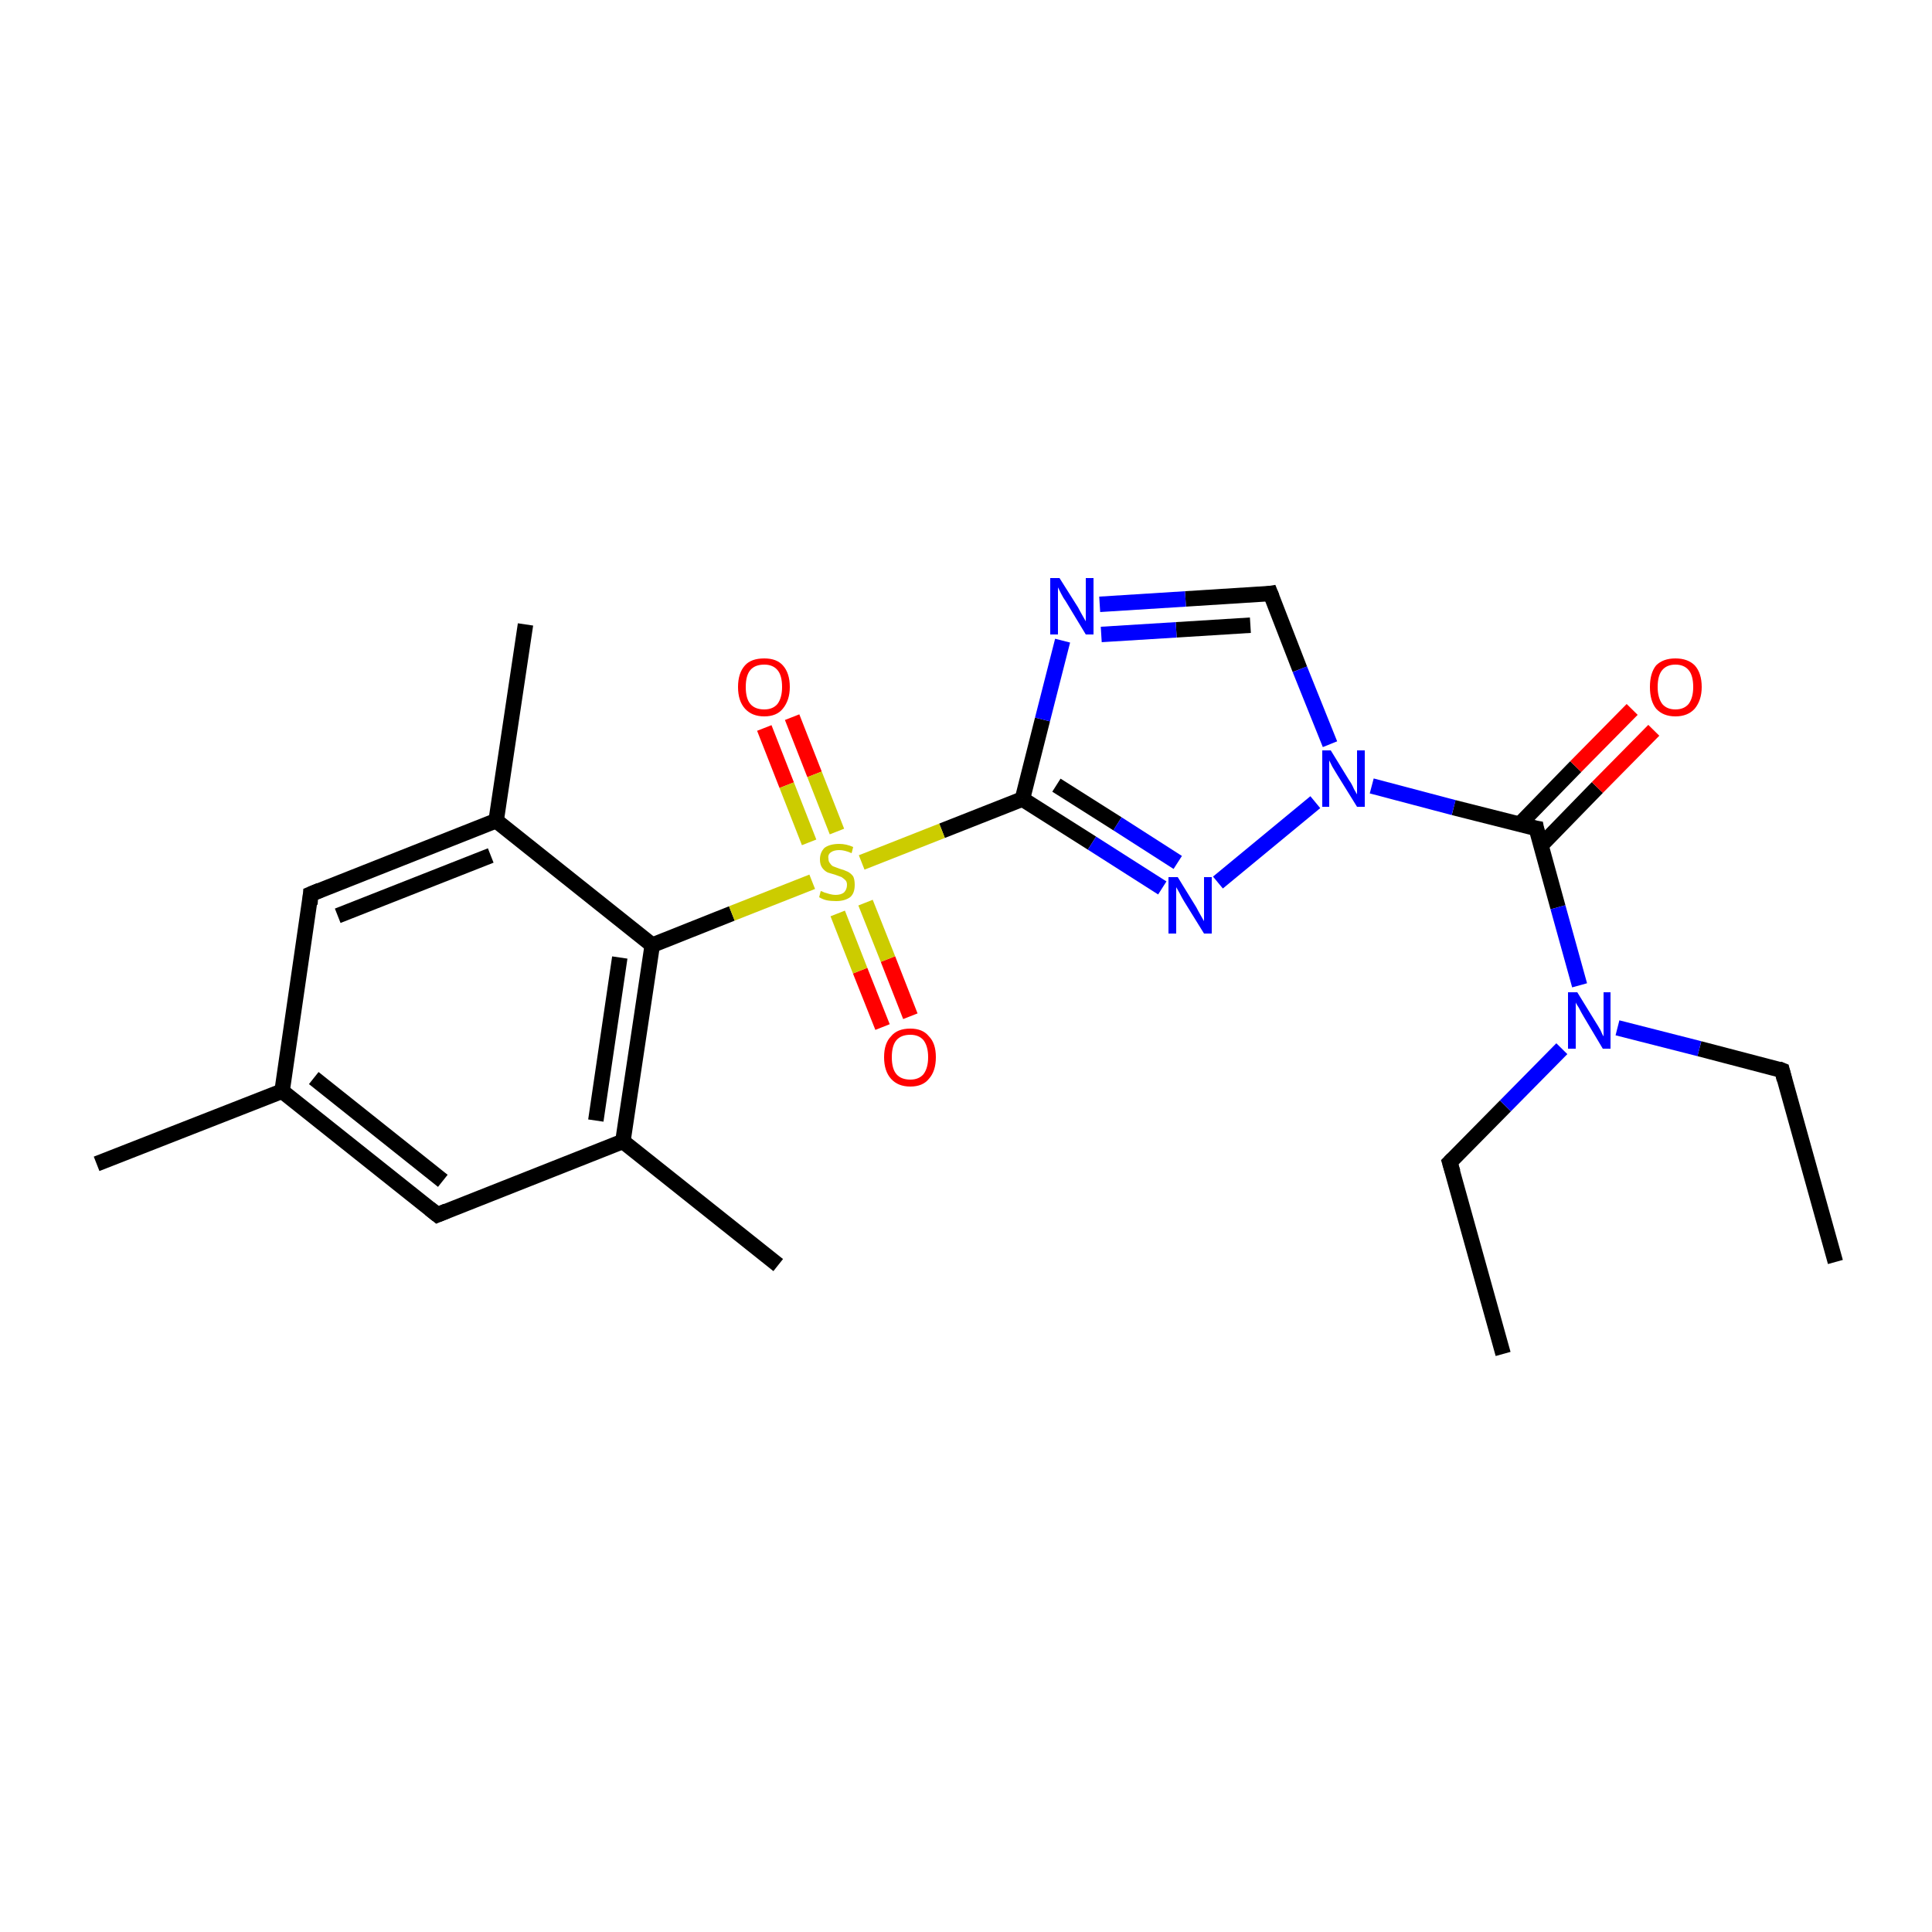 <?xml version='1.0' encoding='iso-8859-1'?>
<svg version='1.1' baseProfile='full'
              xmlns='http://www.w3.org/2000/svg'
                      xmlns:rdkit='http://www.rdkit.org/xml'
                      xmlns:xlink='http://www.w3.org/1999/xlink'
                  xml:space='preserve'
width='250px' height='250px' viewBox='0 0 250 250'>
<!-- END OF HEADER -->
<rect style='opacity:1.0;fill:#FFFFFF;stroke:none' width='250.0' height='250.0' x='0.0' y='0.0'> </rect>
<path class='bond-0 atom-0 atom-5' d='M 237.5,163.3 L 230.6,138.5' style='fill:none;fill-rule:evenodd;stroke:#000000;stroke-width:2.0px;stroke-linecap:butt;stroke-linejoin:miter;stroke-opacity:1' />
<path class='bond-1 atom-1 atom-6' d='M 194.5,175.2 L 187.6,150.4' style='fill:none;fill-rule:evenodd;stroke:#000000;stroke-width:2.0px;stroke-linecap:butt;stroke-linejoin:miter;stroke-opacity:1' />
<path class='bond-2 atom-2 atom-10' d='M 12.5,150.6 L 36.5,141.2' style='fill:none;fill-rule:evenodd;stroke:#000000;stroke-width:2.0px;stroke-linecap:butt;stroke-linejoin:miter;stroke-opacity:1' />
<path class='bond-3 atom-3 atom-11' d='M 100.7,163.7 L 80.6,147.7' style='fill:none;fill-rule:evenodd;stroke:#000000;stroke-width:2.0px;stroke-linecap:butt;stroke-linejoin:miter;stroke-opacity:1' />
<path class='bond-4 atom-4 atom-12' d='M 68.0,80.8 L 64.2,106.2' style='fill:none;fill-rule:evenodd;stroke:#000000;stroke-width:2.0px;stroke-linecap:butt;stroke-linejoin:miter;stroke-opacity:1' />
<path class='bond-5 atom-5 atom-18' d='M 230.6,138.5 L 219.9,135.7' style='fill:none;fill-rule:evenodd;stroke:#000000;stroke-width:2.0px;stroke-linecap:butt;stroke-linejoin:miter;stroke-opacity:1' />
<path class='bond-5 atom-5 atom-18' d='M 219.9,135.7 L 209.3,133.0' style='fill:none;fill-rule:evenodd;stroke:#0000FF;stroke-width:2.0px;stroke-linecap:butt;stroke-linejoin:miter;stroke-opacity:1' />
<path class='bond-6 atom-6 atom-18' d='M 187.6,150.4 L 194.8,143.1' style='fill:none;fill-rule:evenodd;stroke:#000000;stroke-width:2.0px;stroke-linecap:butt;stroke-linejoin:miter;stroke-opacity:1' />
<path class='bond-6 atom-6 atom-18' d='M 194.8,143.1 L 202.1,135.7' style='fill:none;fill-rule:evenodd;stroke:#0000FF;stroke-width:2.0px;stroke-linecap:butt;stroke-linejoin:miter;stroke-opacity:1' />
<path class='bond-7 atom-7 atom-10' d='M 56.6,157.2 L 36.5,141.2' style='fill:none;fill-rule:evenodd;stroke:#000000;stroke-width:2.0px;stroke-linecap:butt;stroke-linejoin:miter;stroke-opacity:1' />
<path class='bond-7 atom-7 atom-10' d='M 57.3,152.8 L 40.6,139.5' style='fill:none;fill-rule:evenodd;stroke:#000000;stroke-width:2.0px;stroke-linecap:butt;stroke-linejoin:miter;stroke-opacity:1' />
<path class='bond-8 atom-7 atom-11' d='M 56.6,157.2 L 80.6,147.7' style='fill:none;fill-rule:evenodd;stroke:#000000;stroke-width:2.0px;stroke-linecap:butt;stroke-linejoin:miter;stroke-opacity:1' />
<path class='bond-9 atom-8 atom-10' d='M 40.2,115.7 L 36.5,141.2' style='fill:none;fill-rule:evenodd;stroke:#000000;stroke-width:2.0px;stroke-linecap:butt;stroke-linejoin:miter;stroke-opacity:1' />
<path class='bond-10 atom-8 atom-12' d='M 40.2,115.7 L 64.2,106.2' style='fill:none;fill-rule:evenodd;stroke:#000000;stroke-width:2.0px;stroke-linecap:butt;stroke-linejoin:miter;stroke-opacity:1' />
<path class='bond-10 atom-8 atom-12' d='M 43.7,118.5 L 63.5,110.7' style='fill:none;fill-rule:evenodd;stroke:#000000;stroke-width:2.0px;stroke-linecap:butt;stroke-linejoin:miter;stroke-opacity:1' />
<path class='bond-11 atom-9 atom-16' d='M 164.4,76.8 L 153.4,77.5' style='fill:none;fill-rule:evenodd;stroke:#000000;stroke-width:2.0px;stroke-linecap:butt;stroke-linejoin:miter;stroke-opacity:1' />
<path class='bond-11 atom-9 atom-16' d='M 153.4,77.5 L 142.3,78.2' style='fill:none;fill-rule:evenodd;stroke:#0000FF;stroke-width:2.0px;stroke-linecap:butt;stroke-linejoin:miter;stroke-opacity:1' />
<path class='bond-11 atom-9 atom-16' d='M 161.8,80.9 L 152.2,81.5' style='fill:none;fill-rule:evenodd;stroke:#000000;stroke-width:2.0px;stroke-linecap:butt;stroke-linejoin:miter;stroke-opacity:1' />
<path class='bond-11 atom-9 atom-16' d='M 152.2,81.5 L 142.5,82.1' style='fill:none;fill-rule:evenodd;stroke:#0000FF;stroke-width:2.0px;stroke-linecap:butt;stroke-linejoin:miter;stroke-opacity:1' />
<path class='bond-12 atom-9 atom-19' d='M 164.4,76.8 L 168.2,86.6' style='fill:none;fill-rule:evenodd;stroke:#000000;stroke-width:2.0px;stroke-linecap:butt;stroke-linejoin:miter;stroke-opacity:1' />
<path class='bond-12 atom-9 atom-19' d='M 168.2,86.6 L 172.1,96.3' style='fill:none;fill-rule:evenodd;stroke:#0000FF;stroke-width:2.0px;stroke-linecap:butt;stroke-linejoin:miter;stroke-opacity:1' />
<path class='bond-13 atom-11 atom-13' d='M 80.6,147.7 L 84.4,122.3' style='fill:none;fill-rule:evenodd;stroke:#000000;stroke-width:2.0px;stroke-linecap:butt;stroke-linejoin:miter;stroke-opacity:1' />
<path class='bond-13 atom-11 atom-13' d='M 77.1,145.0 L 80.2,123.9' style='fill:none;fill-rule:evenodd;stroke:#000000;stroke-width:2.0px;stroke-linecap:butt;stroke-linejoin:miter;stroke-opacity:1' />
<path class='bond-14 atom-12 atom-13' d='M 64.2,106.2 L 84.4,122.3' style='fill:none;fill-rule:evenodd;stroke:#000000;stroke-width:2.0px;stroke-linecap:butt;stroke-linejoin:miter;stroke-opacity:1' />
<path class='bond-15 atom-13 atom-23' d='M 84.4,122.3 L 94.7,118.2' style='fill:none;fill-rule:evenodd;stroke:#000000;stroke-width:2.0px;stroke-linecap:butt;stroke-linejoin:miter;stroke-opacity:1' />
<path class='bond-15 atom-13 atom-23' d='M 94.7,118.2 L 105.1,114.1' style='fill:none;fill-rule:evenodd;stroke:#CCCC00;stroke-width:2.0px;stroke-linecap:butt;stroke-linejoin:miter;stroke-opacity:1' />
<path class='bond-16 atom-14 atom-16' d='M 132.3,103.4 L 134.9,93.1' style='fill:none;fill-rule:evenodd;stroke:#000000;stroke-width:2.0px;stroke-linecap:butt;stroke-linejoin:miter;stroke-opacity:1' />
<path class='bond-16 atom-14 atom-16' d='M 134.9,93.1 L 137.5,82.9' style='fill:none;fill-rule:evenodd;stroke:#0000FF;stroke-width:2.0px;stroke-linecap:butt;stroke-linejoin:miter;stroke-opacity:1' />
<path class='bond-17 atom-14 atom-17' d='M 132.3,103.4 L 141.3,109.1' style='fill:none;fill-rule:evenodd;stroke:#000000;stroke-width:2.0px;stroke-linecap:butt;stroke-linejoin:miter;stroke-opacity:1' />
<path class='bond-17 atom-14 atom-17' d='M 141.3,109.1 L 150.4,114.9' style='fill:none;fill-rule:evenodd;stroke:#0000FF;stroke-width:2.0px;stroke-linecap:butt;stroke-linejoin:miter;stroke-opacity:1' />
<path class='bond-17 atom-14 atom-17' d='M 136.7,101.6 L 144.6,106.6' style='fill:none;fill-rule:evenodd;stroke:#000000;stroke-width:2.0px;stroke-linecap:butt;stroke-linejoin:miter;stroke-opacity:1' />
<path class='bond-17 atom-14 atom-17' d='M 144.6,106.6 L 152.4,111.6' style='fill:none;fill-rule:evenodd;stroke:#0000FF;stroke-width:2.0px;stroke-linecap:butt;stroke-linejoin:miter;stroke-opacity:1' />
<path class='bond-18 atom-14 atom-23' d='M 132.3,103.4 L 121.9,107.5' style='fill:none;fill-rule:evenodd;stroke:#000000;stroke-width:2.0px;stroke-linecap:butt;stroke-linejoin:miter;stroke-opacity:1' />
<path class='bond-18 atom-14 atom-23' d='M 121.9,107.5 L 111.5,111.6' style='fill:none;fill-rule:evenodd;stroke:#CCCC00;stroke-width:2.0px;stroke-linecap:butt;stroke-linejoin:miter;stroke-opacity:1' />
<path class='bond-19 atom-15 atom-18' d='M 198.8,107.2 L 201.6,117.4' style='fill:none;fill-rule:evenodd;stroke:#000000;stroke-width:2.0px;stroke-linecap:butt;stroke-linejoin:miter;stroke-opacity:1' />
<path class='bond-19 atom-15 atom-18' d='M 201.6,117.4 L 204.4,127.5' style='fill:none;fill-rule:evenodd;stroke:#0000FF;stroke-width:2.0px;stroke-linecap:butt;stroke-linejoin:miter;stroke-opacity:1' />
<path class='bond-20 atom-15 atom-19' d='M 198.8,107.2 L 188.1,104.5' style='fill:none;fill-rule:evenodd;stroke:#000000;stroke-width:2.0px;stroke-linecap:butt;stroke-linejoin:miter;stroke-opacity:1' />
<path class='bond-20 atom-15 atom-19' d='M 188.1,104.5 L 177.5,101.7' style='fill:none;fill-rule:evenodd;stroke:#0000FF;stroke-width:2.0px;stroke-linecap:butt;stroke-linejoin:miter;stroke-opacity:1' />
<path class='bond-21 atom-15 atom-20' d='M 199.4,109.4 L 206.7,101.9' style='fill:none;fill-rule:evenodd;stroke:#000000;stroke-width:2.0px;stroke-linecap:butt;stroke-linejoin:miter;stroke-opacity:1' />
<path class='bond-21 atom-15 atom-20' d='M 206.7,101.9 L 214.0,94.5' style='fill:none;fill-rule:evenodd;stroke:#FF0000;stroke-width:2.0px;stroke-linecap:butt;stroke-linejoin:miter;stroke-opacity:1' />
<path class='bond-21 atom-15 atom-20' d='M 196.6,106.7 L 203.9,99.2' style='fill:none;fill-rule:evenodd;stroke:#000000;stroke-width:2.0px;stroke-linecap:butt;stroke-linejoin:miter;stroke-opacity:1' />
<path class='bond-21 atom-15 atom-20' d='M 203.9,99.2 L 211.2,91.8' style='fill:none;fill-rule:evenodd;stroke:#FF0000;stroke-width:2.0px;stroke-linecap:butt;stroke-linejoin:miter;stroke-opacity:1' />
<path class='bond-22 atom-17 atom-19' d='M 157.6,114.2 L 170.2,103.8' style='fill:none;fill-rule:evenodd;stroke:#0000FF;stroke-width:2.0px;stroke-linecap:butt;stroke-linejoin:miter;stroke-opacity:1' />
<path class='bond-23 atom-21 atom-23' d='M 114.2,132.9 L 111.3,125.6' style='fill:none;fill-rule:evenodd;stroke:#FF0000;stroke-width:2.0px;stroke-linecap:butt;stroke-linejoin:miter;stroke-opacity:1' />
<path class='bond-23 atom-21 atom-23' d='M 111.3,125.6 L 108.4,118.2' style='fill:none;fill-rule:evenodd;stroke:#CCCC00;stroke-width:2.0px;stroke-linecap:butt;stroke-linejoin:miter;stroke-opacity:1' />
<path class='bond-23 atom-21 atom-23' d='M 117.8,131.5 L 114.9,124.1' style='fill:none;fill-rule:evenodd;stroke:#FF0000;stroke-width:2.0px;stroke-linecap:butt;stroke-linejoin:miter;stroke-opacity:1' />
<path class='bond-23 atom-21 atom-23' d='M 114.9,124.1 L 112.0,116.8' style='fill:none;fill-rule:evenodd;stroke:#CCCC00;stroke-width:2.0px;stroke-linecap:butt;stroke-linejoin:miter;stroke-opacity:1' />
<path class='bond-24 atom-22 atom-23' d='M 102.5,92.8 L 105.4,100.2' style='fill:none;fill-rule:evenodd;stroke:#FF0000;stroke-width:2.0px;stroke-linecap:butt;stroke-linejoin:miter;stroke-opacity:1' />
<path class='bond-24 atom-22 atom-23' d='M 105.4,100.2 L 108.3,107.6' style='fill:none;fill-rule:evenodd;stroke:#CCCC00;stroke-width:2.0px;stroke-linecap:butt;stroke-linejoin:miter;stroke-opacity:1' />
<path class='bond-24 atom-22 atom-23' d='M 98.9,94.2 L 101.8,101.6' style='fill:none;fill-rule:evenodd;stroke:#FF0000;stroke-width:2.0px;stroke-linecap:butt;stroke-linejoin:miter;stroke-opacity:1' />
<path class='bond-24 atom-22 atom-23' d='M 101.8,101.6 L 104.7,109.0' style='fill:none;fill-rule:evenodd;stroke:#CCCC00;stroke-width:2.0px;stroke-linecap:butt;stroke-linejoin:miter;stroke-opacity:1' />
<path d='M 230.9,139.7 L 230.6,138.5 L 230.1,138.3' style='fill:none;stroke:#000000;stroke-width:2.0px;stroke-linecap:butt;stroke-linejoin:miter;stroke-opacity:1;' />
<path d='M 188.0,151.7 L 187.6,150.4 L 188.0,150.0' style='fill:none;stroke:#000000;stroke-width:2.0px;stroke-linecap:butt;stroke-linejoin:miter;stroke-opacity:1;' />
<path d='M 55.6,156.4 L 56.6,157.2 L 57.8,156.7' style='fill:none;stroke:#000000;stroke-width:2.0px;stroke-linecap:butt;stroke-linejoin:miter;stroke-opacity:1;' />
<path d='M 40.1,117.0 L 40.2,115.7 L 41.4,115.2' style='fill:none;stroke:#000000;stroke-width:2.0px;stroke-linecap:butt;stroke-linejoin:miter;stroke-opacity:1;' />
<path d='M 163.8,76.9 L 164.4,76.8 L 164.6,77.3' style='fill:none;stroke:#000000;stroke-width:2.0px;stroke-linecap:butt;stroke-linejoin:miter;stroke-opacity:1;' />
<path d='M 198.9,107.7 L 198.8,107.2 L 198.2,107.1' style='fill:none;stroke:#000000;stroke-width:2.0px;stroke-linecap:butt;stroke-linejoin:miter;stroke-opacity:1;' />
<path class='atom-16' d='M 137.1 74.8
L 139.5 78.6
Q 139.7 79.0, 140.1 79.7
Q 140.5 80.4, 140.5 80.4
L 140.5 74.8
L 141.5 74.8
L 141.5 82.1
L 140.5 82.1
L 137.9 77.8
Q 137.6 77.4, 137.3 76.8
Q 137.0 76.2, 136.9 76.0
L 136.9 82.1
L 135.9 82.1
L 135.9 74.8
L 137.1 74.8
' fill='#0000FF'/>
<path class='atom-17' d='M 152.4 113.5
L 154.8 117.4
Q 155.0 117.8, 155.4 118.5
Q 155.8 119.2, 155.8 119.2
L 155.8 113.5
L 156.8 113.5
L 156.8 120.8
L 155.8 120.8
L 153.2 116.6
Q 152.9 116.1, 152.6 115.5
Q 152.3 115.0, 152.2 114.8
L 152.2 120.8
L 151.2 120.8
L 151.2 113.5
L 152.4 113.5
' fill='#0000FF'/>
<path class='atom-18' d='M 204.1 128.4
L 206.5 132.3
Q 206.7 132.6, 207.1 133.3
Q 207.4 134.0, 207.5 134.1
L 207.5 128.4
L 208.4 128.4
L 208.4 135.7
L 207.4 135.7
L 204.9 131.5
Q 204.6 131.0, 204.3 130.4
Q 203.9 129.8, 203.9 129.7
L 203.9 135.7
L 202.9 135.7
L 202.9 128.4
L 204.1 128.4
' fill='#0000FF'/>
<path class='atom-19' d='M 172.2 97.1
L 174.6 101.0
Q 174.9 101.4, 175.2 102.1
Q 175.6 102.8, 175.6 102.8
L 175.6 97.1
L 176.6 97.1
L 176.6 104.4
L 175.6 104.4
L 173.0 100.2
Q 172.7 99.7, 172.4 99.2
Q 172.1 98.6, 172.0 98.4
L 172.0 104.4
L 171.1 104.4
L 171.1 97.1
L 172.2 97.1
' fill='#0000FF'/>
<path class='atom-20' d='M 213.5 88.9
Q 213.5 87.1, 214.3 86.1
Q 215.2 85.2, 216.8 85.2
Q 218.4 85.2, 219.3 86.1
Q 220.2 87.1, 220.2 88.9
Q 220.2 90.6, 219.3 91.7
Q 218.4 92.7, 216.8 92.7
Q 215.2 92.7, 214.3 91.7
Q 213.5 90.7, 213.5 88.9
M 216.8 91.8
Q 217.9 91.8, 218.5 91.1
Q 219.1 90.3, 219.1 88.9
Q 219.1 87.4, 218.5 86.7
Q 217.9 86.0, 216.8 86.0
Q 215.7 86.0, 215.1 86.7
Q 214.5 87.4, 214.5 88.9
Q 214.5 90.3, 215.1 91.1
Q 215.7 91.8, 216.8 91.8
' fill='#FF0000'/>
<path class='atom-21' d='M 114.4 136.8
Q 114.4 135.0, 115.3 134.1
Q 116.1 133.1, 117.8 133.1
Q 119.4 133.1, 120.2 134.1
Q 121.1 135.0, 121.1 136.8
Q 121.1 138.6, 120.2 139.6
Q 119.4 140.6, 117.8 140.6
Q 116.2 140.6, 115.3 139.6
Q 114.4 138.6, 114.4 136.8
M 117.8 139.7
Q 118.9 139.7, 119.5 139.0
Q 120.1 138.2, 120.1 136.8
Q 120.1 135.4, 119.5 134.6
Q 118.9 133.9, 117.8 133.9
Q 116.6 133.9, 116.0 134.6
Q 115.4 135.3, 115.4 136.8
Q 115.4 138.3, 116.0 139.0
Q 116.6 139.7, 117.8 139.7
' fill='#FF0000'/>
<path class='atom-22' d='M 95.5 88.9
Q 95.5 87.1, 96.4 86.1
Q 97.2 85.2, 98.9 85.2
Q 100.5 85.2, 101.3 86.1
Q 102.2 87.1, 102.2 88.9
Q 102.2 90.6, 101.3 91.7
Q 100.5 92.7, 98.9 92.7
Q 97.3 92.7, 96.4 91.7
Q 95.5 90.7, 95.5 88.9
M 98.9 91.8
Q 100.0 91.8, 100.6 91.1
Q 101.2 90.3, 101.2 88.9
Q 101.2 87.4, 100.6 86.7
Q 100.0 86.0, 98.9 86.0
Q 97.7 86.0, 97.1 86.7
Q 96.5 87.4, 96.5 88.9
Q 96.5 90.4, 97.1 91.1
Q 97.7 91.8, 98.9 91.8
' fill='#FF0000'/>
<path class='atom-23' d='M 106.2 115.3
Q 106.3 115.3, 106.7 115.5
Q 107.0 115.6, 107.4 115.7
Q 107.8 115.8, 108.1 115.8
Q 108.8 115.8, 109.2 115.5
Q 109.6 115.1, 109.6 114.5
Q 109.6 114.1, 109.4 113.9
Q 109.2 113.7, 108.9 113.5
Q 108.6 113.4, 108.1 113.2
Q 107.4 113.0, 107.1 112.9
Q 106.7 112.7, 106.4 112.3
Q 106.1 111.9, 106.1 111.2
Q 106.1 110.3, 106.7 109.7
Q 107.4 109.2, 108.6 109.2
Q 109.5 109.2, 110.4 109.6
L 110.2 110.4
Q 109.3 110.0, 108.6 110.0
Q 107.9 110.0, 107.5 110.3
Q 107.1 110.6, 107.2 111.1
Q 107.2 111.5, 107.4 111.7
Q 107.6 112.0, 107.8 112.1
Q 108.1 112.2, 108.6 112.4
Q 109.3 112.6, 109.7 112.8
Q 110.1 113.0, 110.4 113.4
Q 110.6 113.8, 110.6 114.5
Q 110.6 115.6, 110.0 116.1
Q 109.3 116.6, 108.2 116.6
Q 107.5 116.6, 107.0 116.5
Q 106.5 116.4, 106.0 116.1
L 106.2 115.3
' fill='#CCCC00'/>
</svg>
